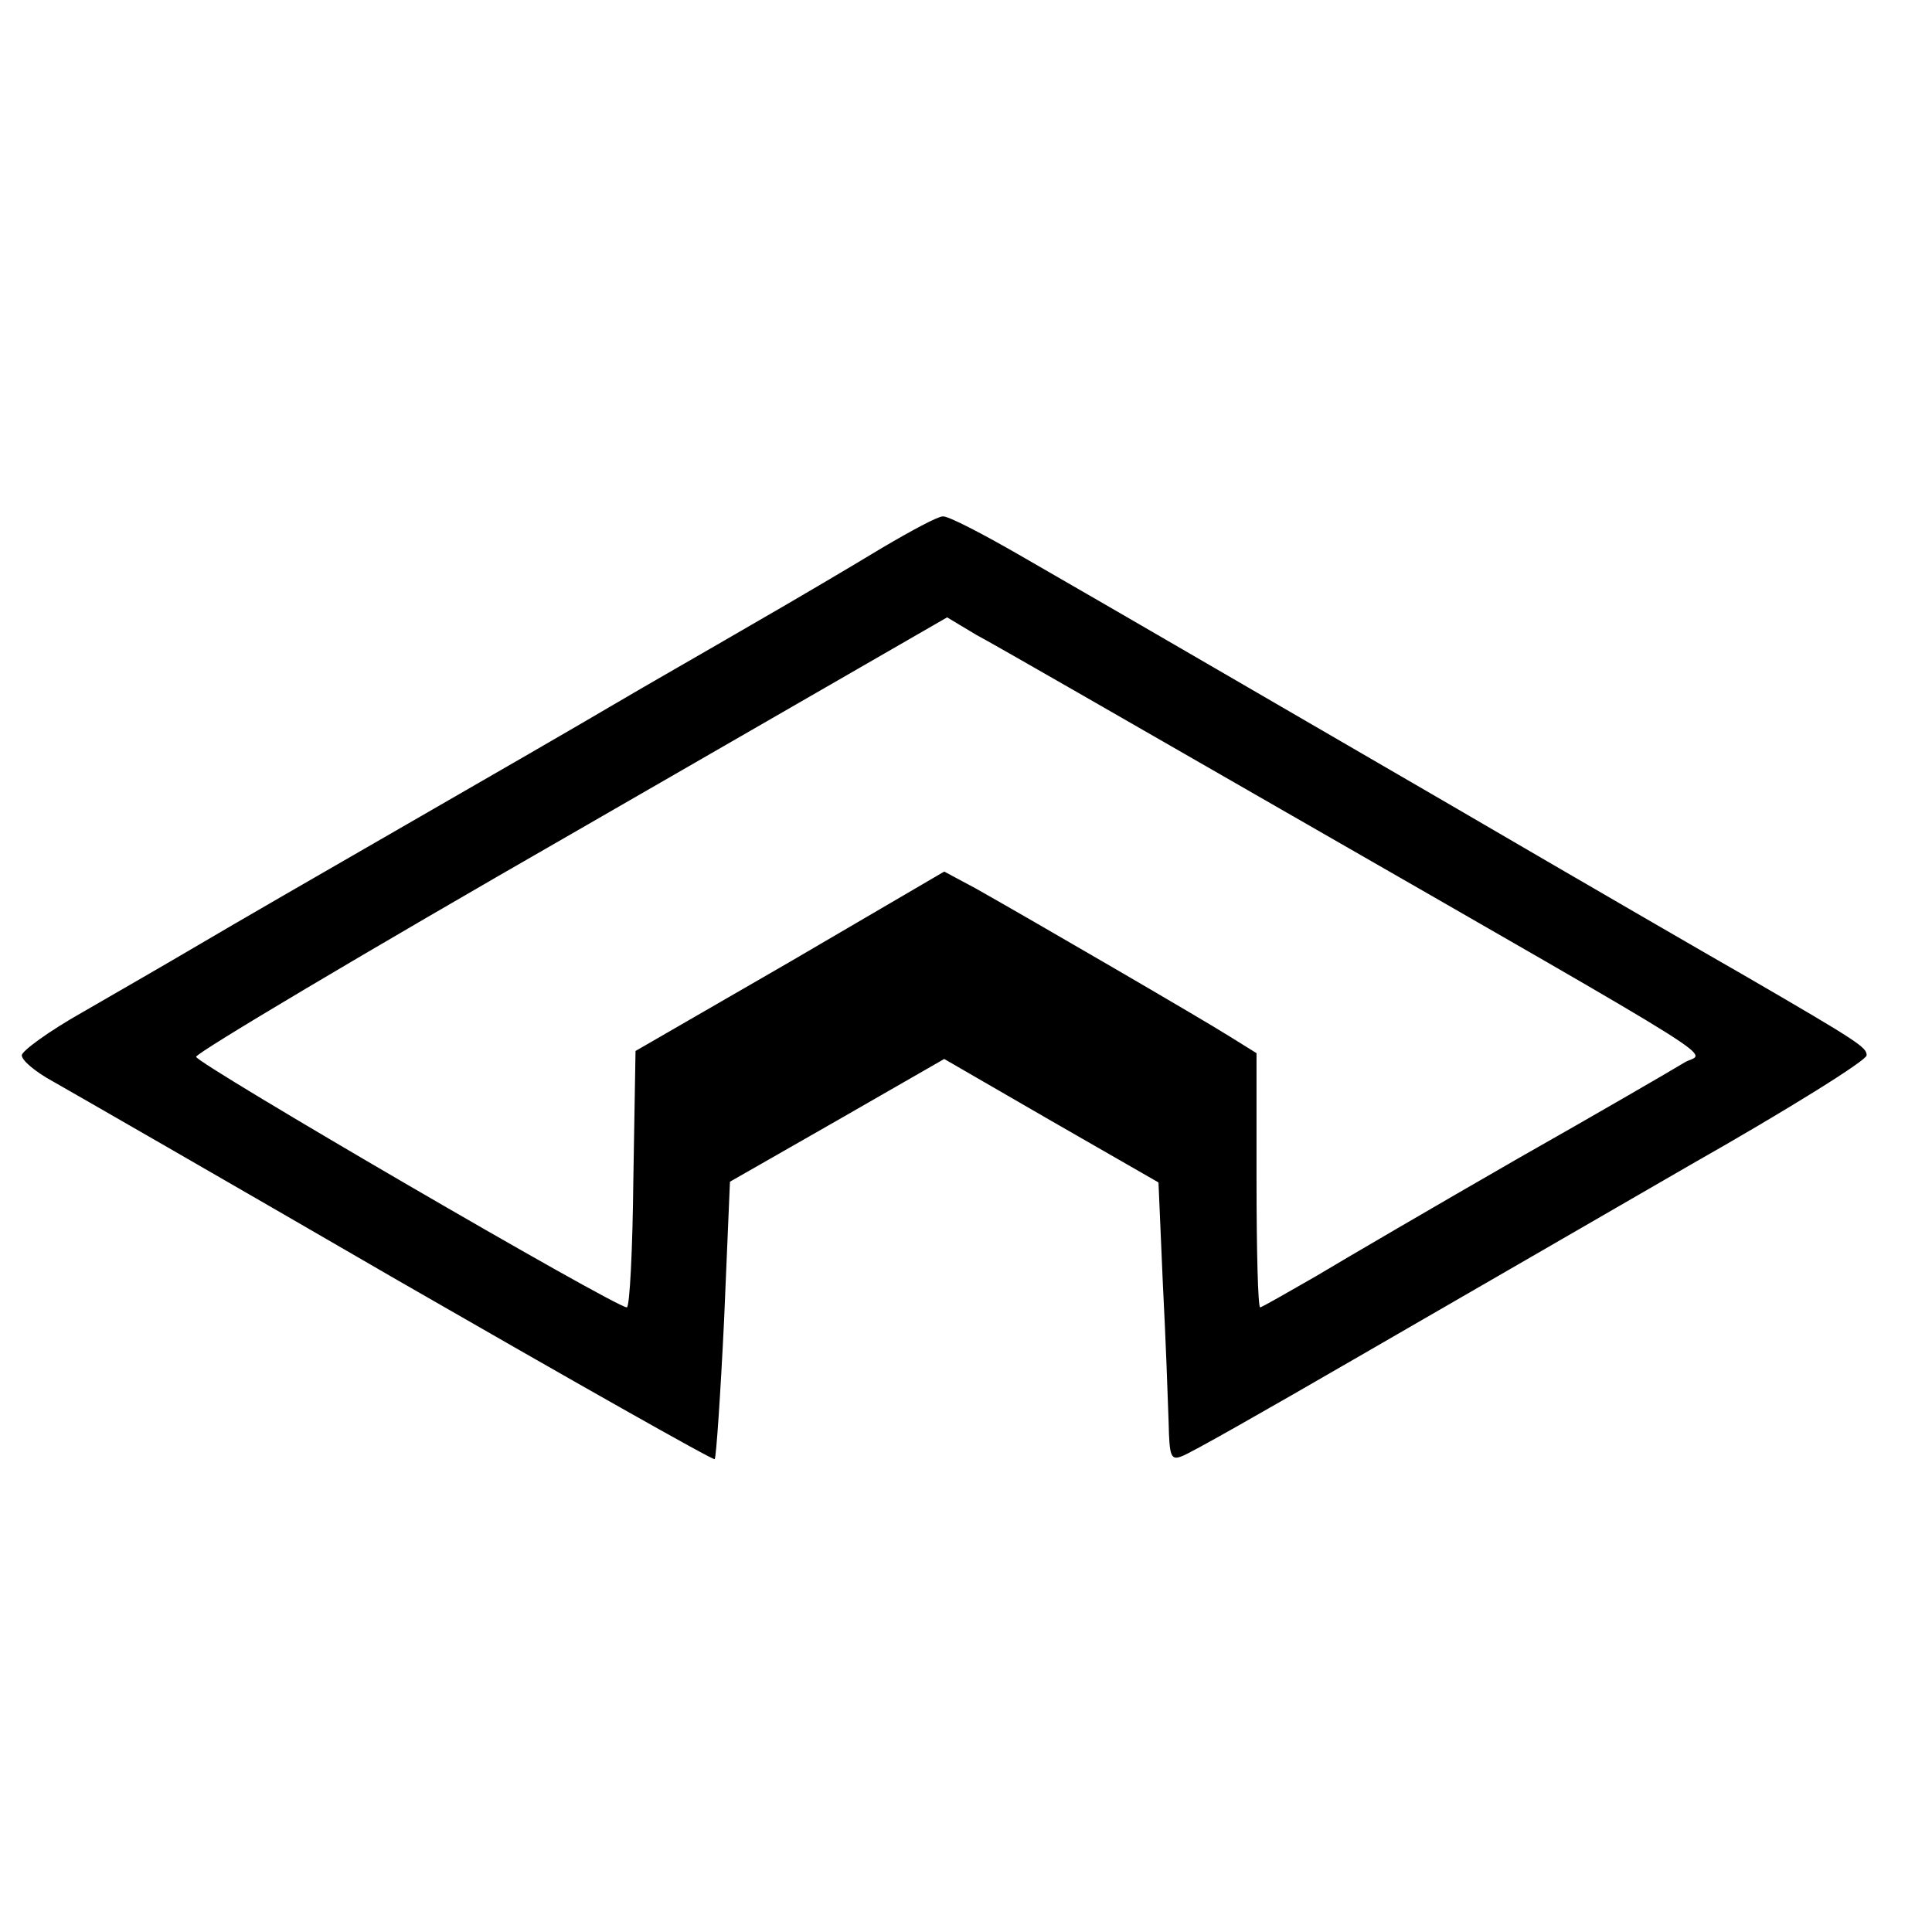 <?xml version="1.0" standalone="no"?>
<!DOCTYPE svg PUBLIC "-//W3C//DTD SVG 20010904//EN"
 "http://www.w3.org/TR/2001/REC-SVG-20010904/DTD/svg10.dtd">
<svg version="1.0" xmlns="http://www.w3.org/2000/svg"
 width="266pt" height="266pt" viewBox="0 0 266 266"
 preserveAspectRatio="xMidYMid meet">
<g transform="translate(0,266) scale(0.1,-0.1)"
fill="#000000" stroke="none">
<path d="M1215 1906 c-38 -23 -119 -71 -180 -106 -60 -35 -146 -84 -190 -110
-44 -26 -172 -100 -285 -165 -113 -65 -241 -139 -285 -165 -44 -26 -117 -68
-162 -94 -46 -26 -83 -53 -83 -59 0 -7 19 -23 43 -36 23 -13 237 -136 475
-274 238 -137 434 -248 436 -246 2 2 8 89 13 193 l8 189 147 84 148 85 147
-85 148 -85 6 -139 c4 -76 7 -162 8 -192 1 -46 3 -52 18 -46 10 3 117 64 238
134 121 70 329 190 462 267 134 76 243 144 243 151 0 11 -10 18 -165 108 -49
28 -232 134 -405 235 -324 188 -430 250 -595 345 -52 30 -100 55 -107 54 -7 0
-44 -20 -83 -43z m550 -361 c644 -370 581 -331 554 -348 -13 -8 -116 -68 -229
-132 -113 -65 -238 -138 -278 -162 -40 -23 -75 -43 -77 -43 -3 0 -5 79 -5 175
l0 175 -37 23 c-38 24 -272 160 -350 204 l-43 23 -212 -124 -213 -123 -3 -177
c-1 -97 -5 -176 -9 -176 -16 0 -593 336 -593 345 1 6 233 144 517 307 l517
298 40 -24 c23 -12 212 -121 421 -241z"/>
</g>
</svg>
